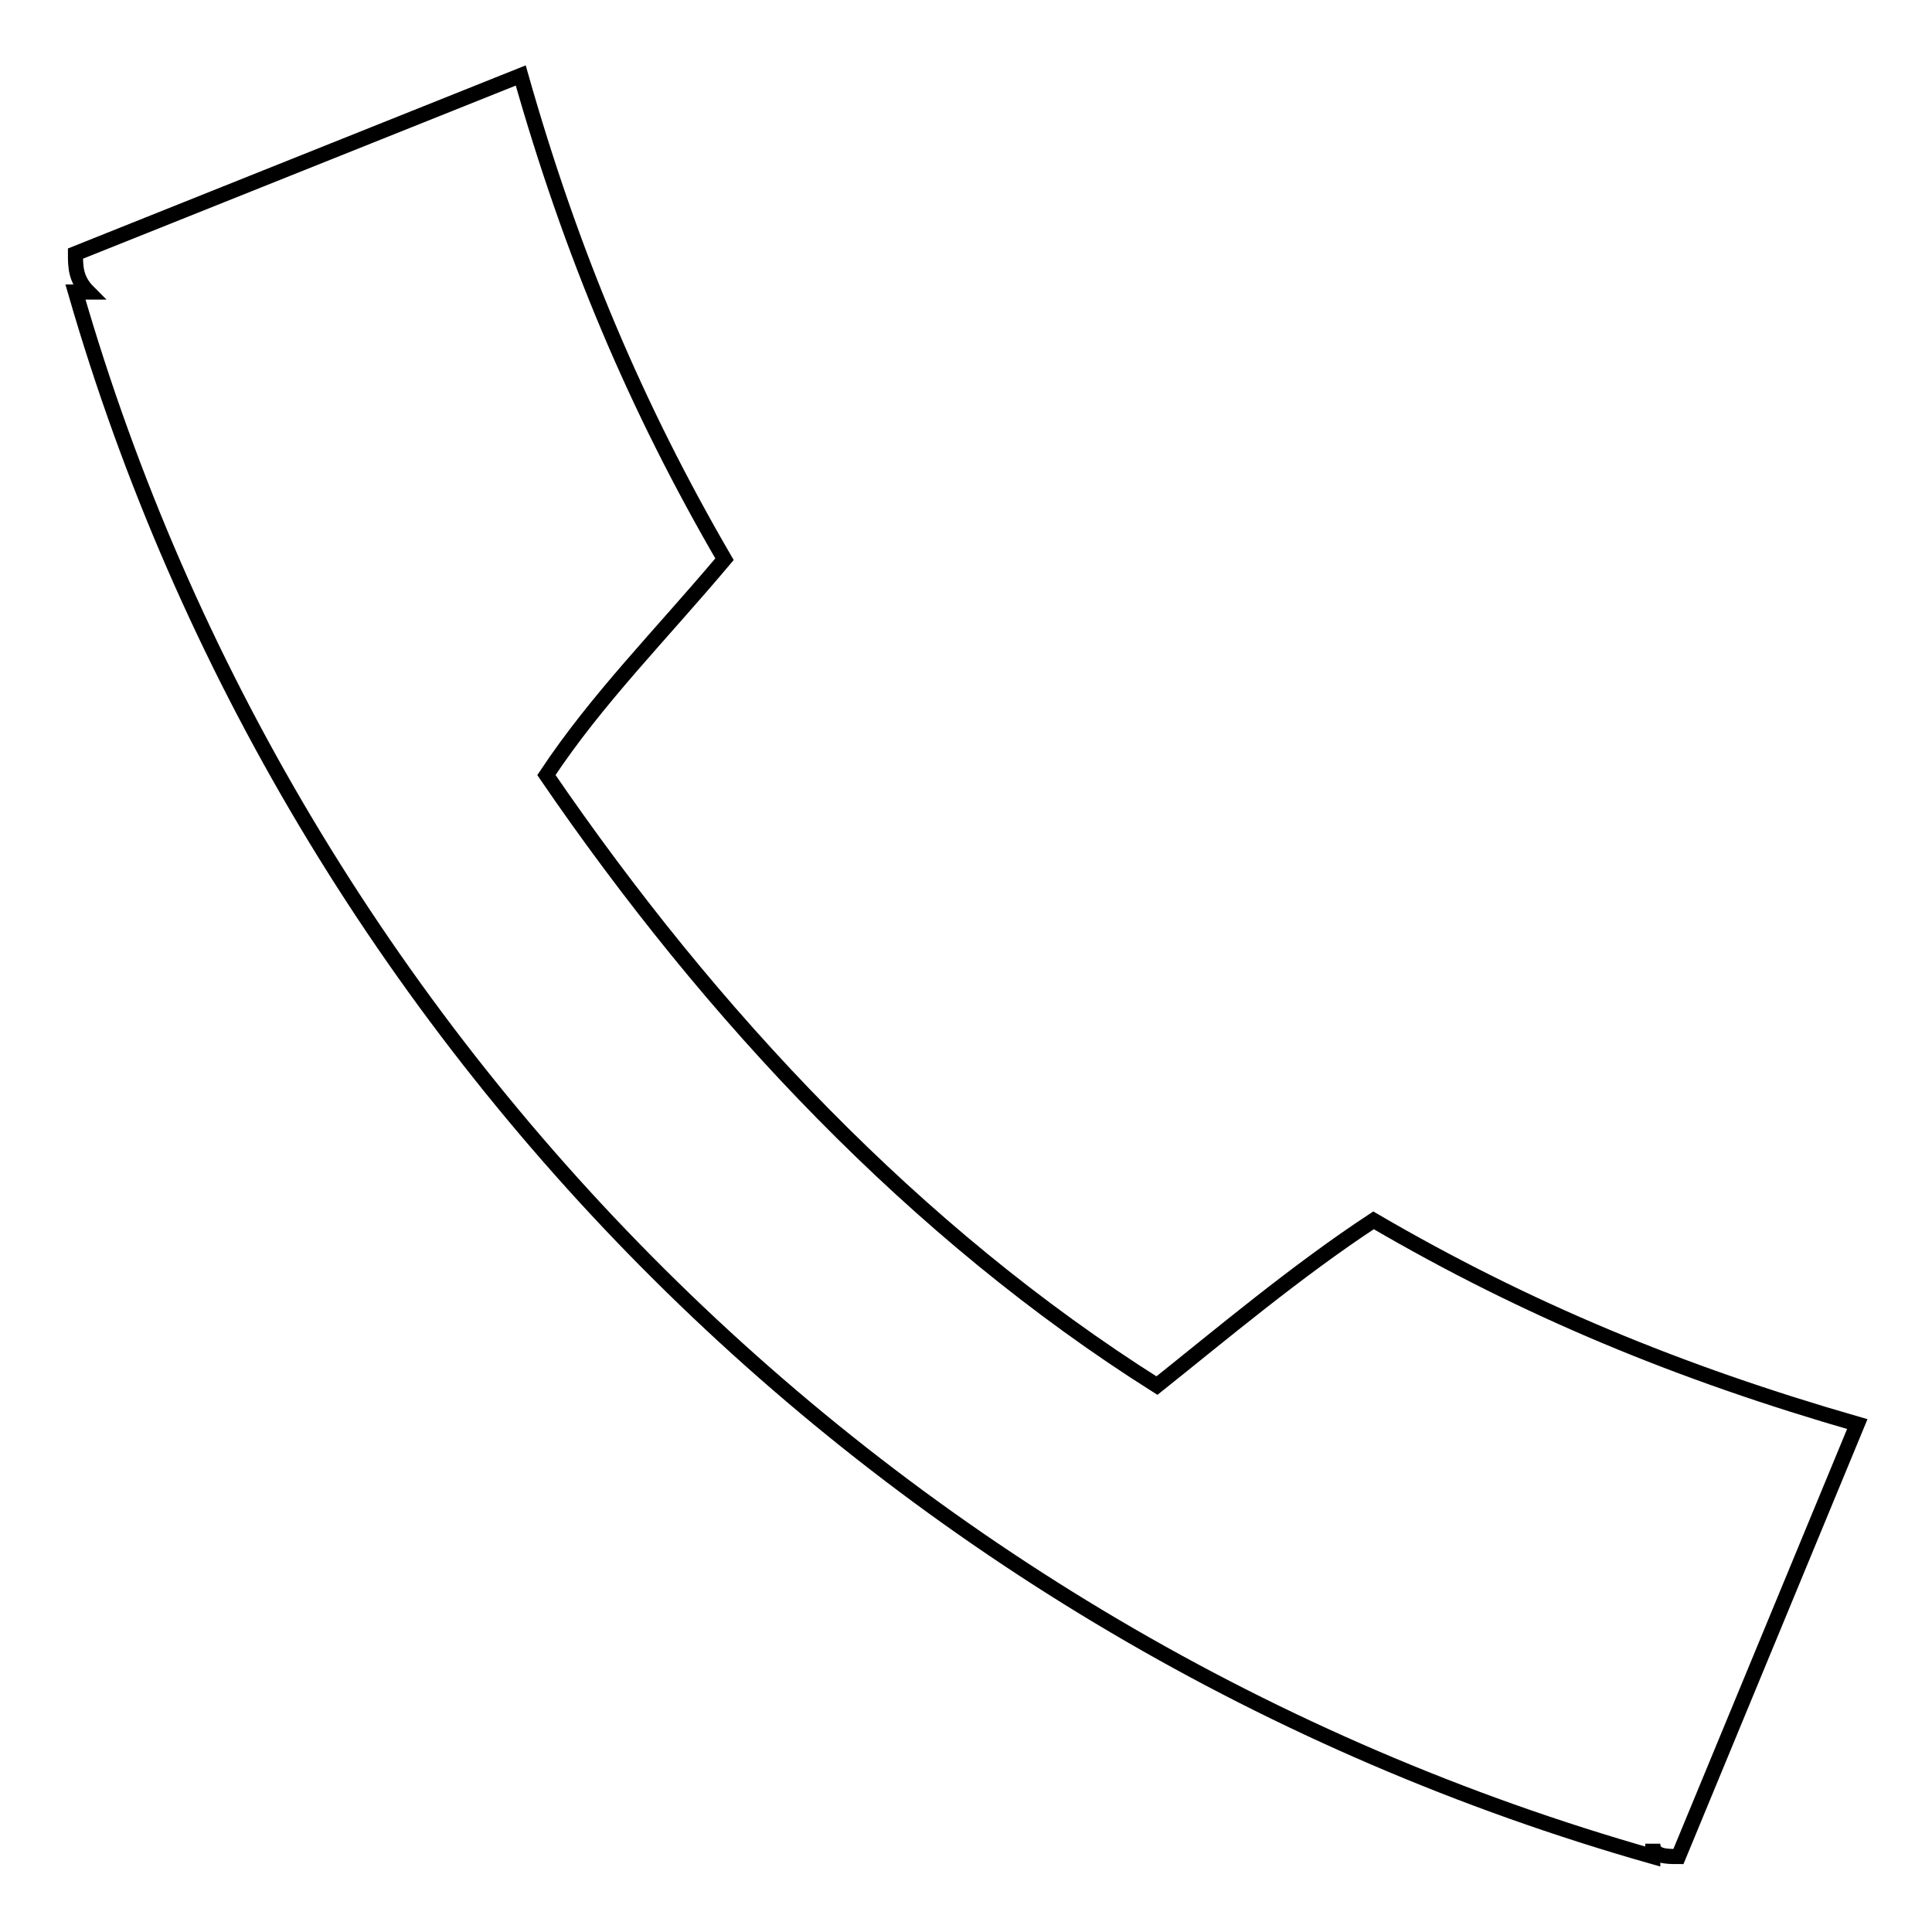 <?xml version="1.0" encoding="utf-8"?>
<!-- Svg Vector Icons : http://www.onlinewebfonts.com/icon -->
<!DOCTYPE svg PUBLIC "-//W3C//DTD SVG 1.1//EN" "http://www.w3.org/Graphics/SVG/1.1/DTD/svg11.dtd">
<svg version="1.1" xmlns="http://www.w3.org/2000/svg" xmlns:xlink="http://www.w3.org/1999/xlink" x="0px" y="0px" viewBox="0 0 256 256" enable-background="new 0 0 256 256" xml:space="preserve">
<g> <path stroke-width="2" fill-opacity="0" stroke="#000000"  d="M72.4,102.7c21.9,32,48.9,60.7,80.9,80.9c8.4-6.7,18.5-15.2,28.7-21.9c20.2,11.8,40.5,20.2,64.1,27 L222.4,246c-1.7,0-3.4,0-3.4-1.7v1.7C117.9,217.3,38.7,138.1,10,38.7h1.7C10,37,10,35.3,10,33.6L69,10c6.7,23.6,15.2,43.8,27,64.1 C87.5,84.2,79.1,92.6,72.4,102.7z"/></g>
</svg>